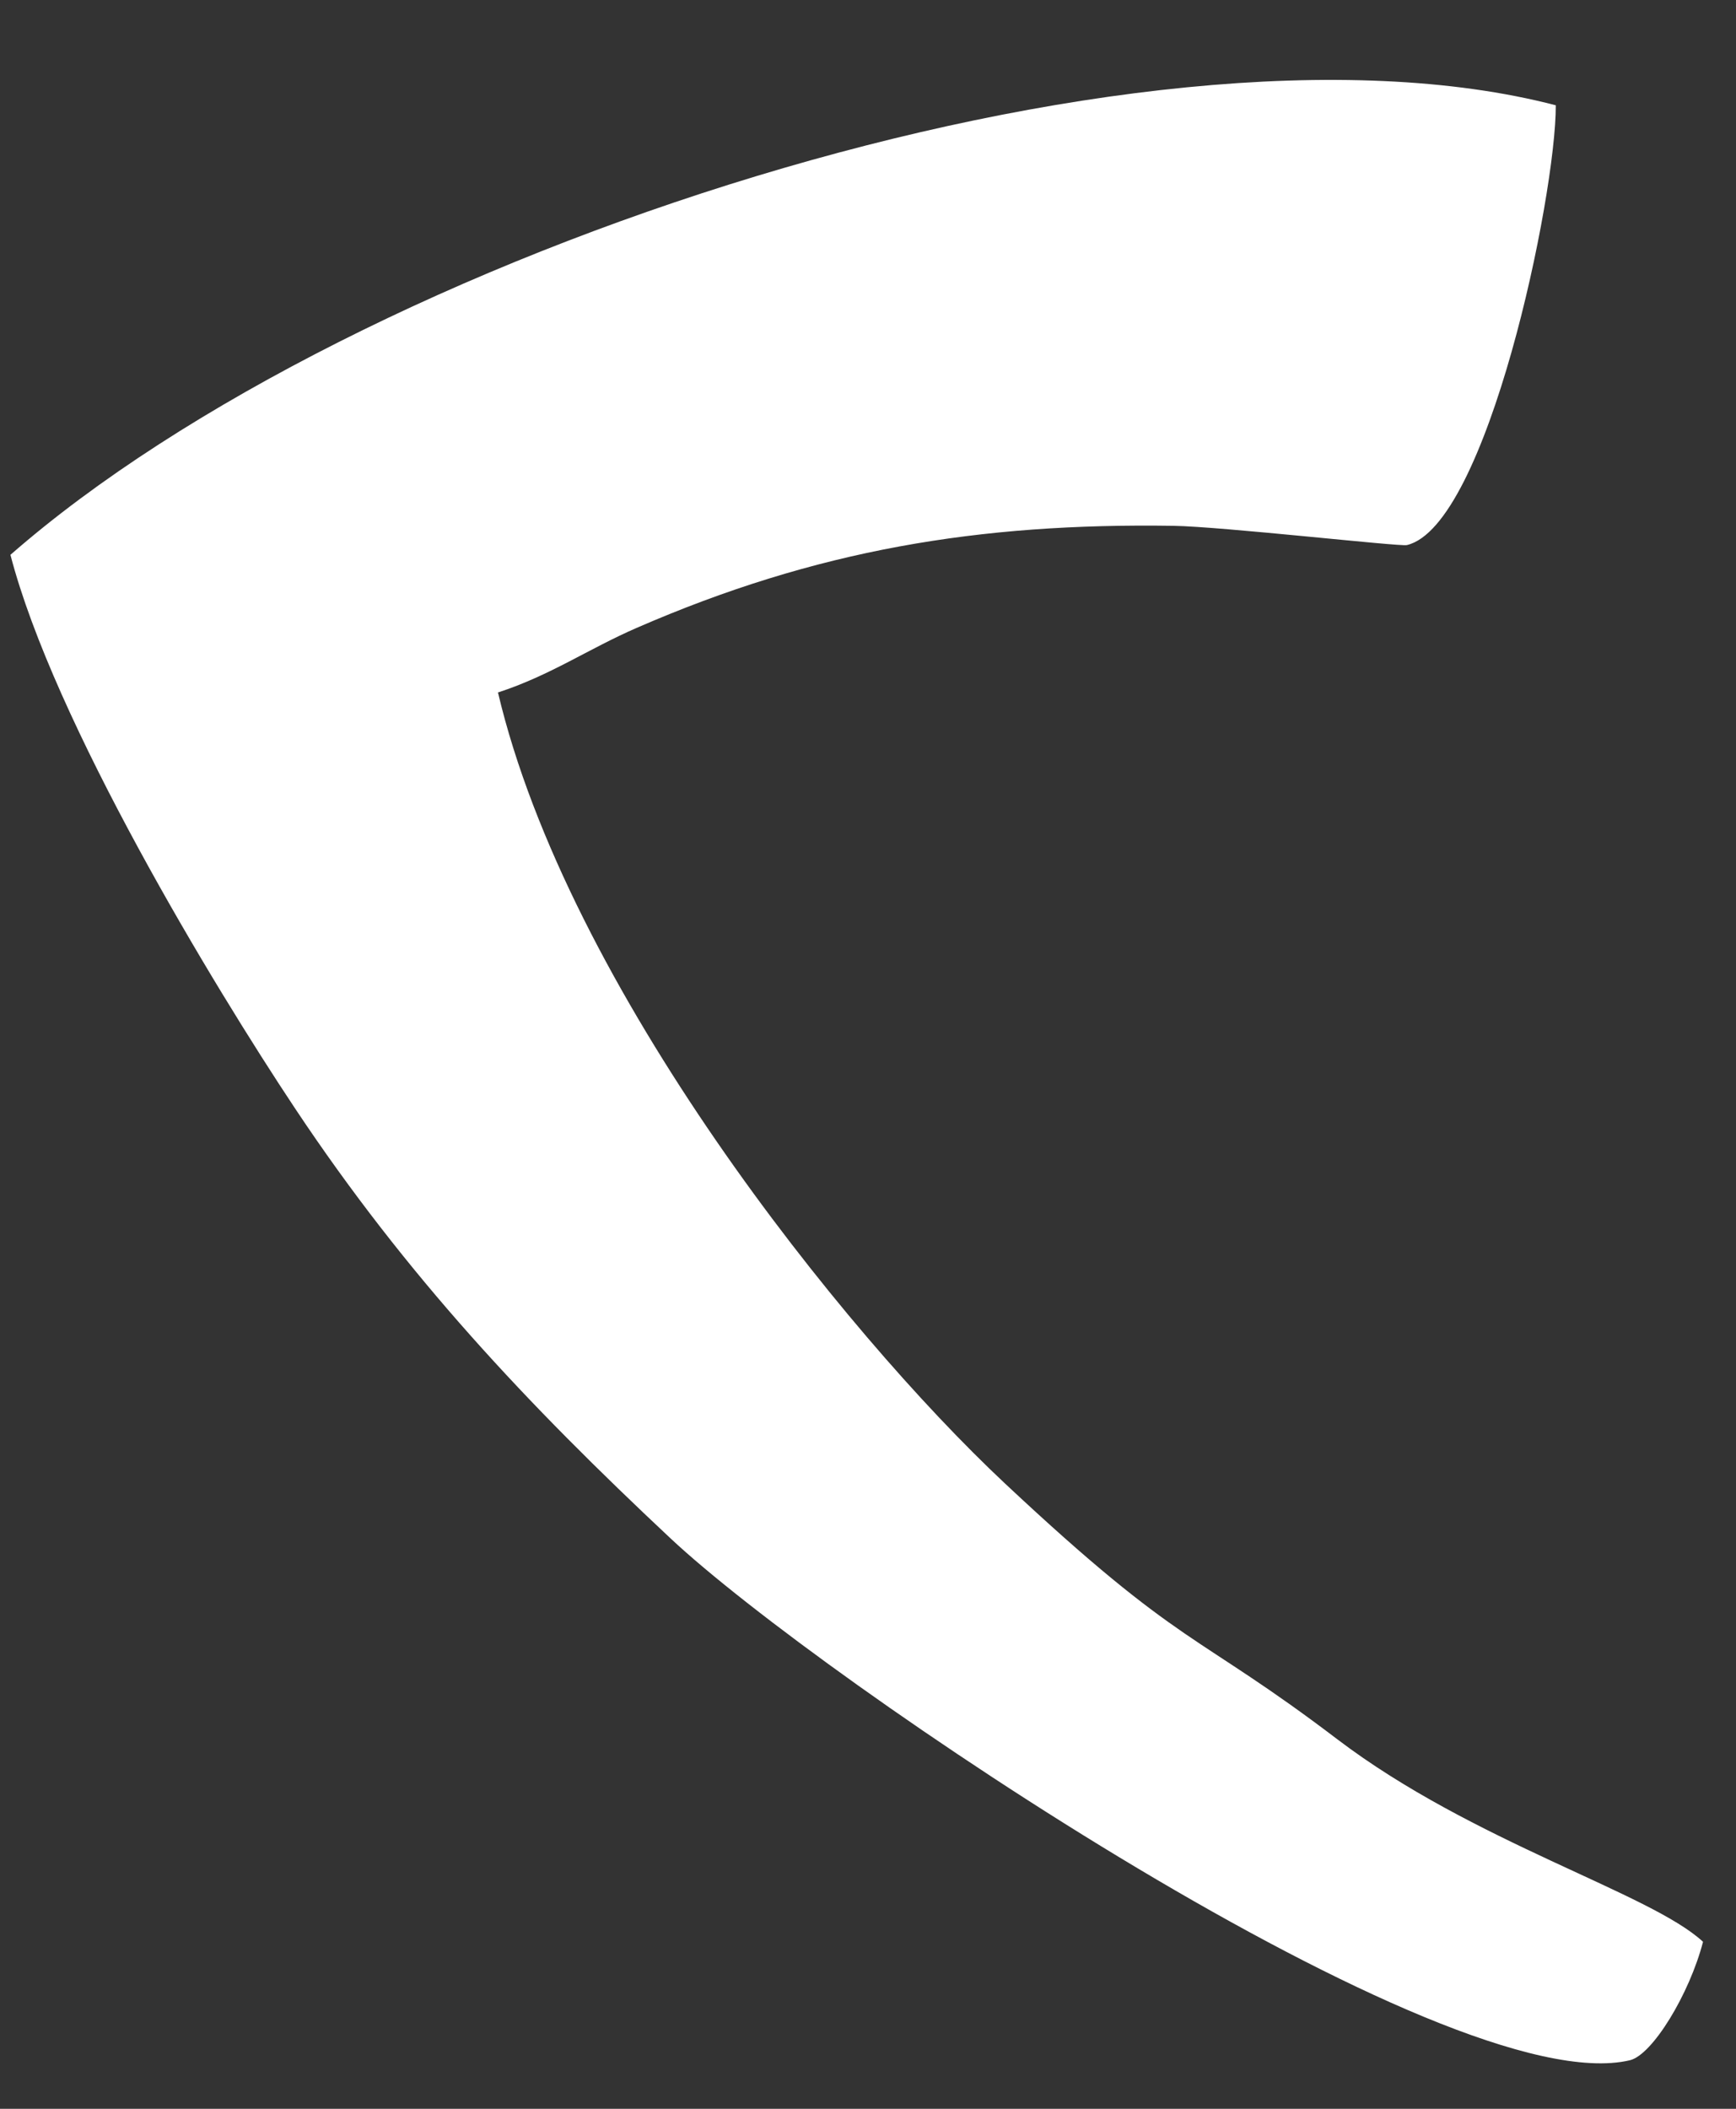 <?xml version="1.0" encoding="UTF-8"?> <!-- Creator: CorelDRAW 2019 (64-Bit) --> <svg xmlns="http://www.w3.org/2000/svg" xmlns:xlink="http://www.w3.org/1999/xlink" xmlns:xodm="http://www.corel.com/coreldraw/odm/2003" xml:space="preserve" width="140mm" height="170mm" style="shape-rendering:geometricPrecision; text-rendering:geometricPrecision; image-rendering:optimizeQuality; fill-rule:evenodd; clip-rule:evenodd" viewBox="0 0 140 170"><rect x="0" y="0" width="140" height="170" fill="#333333" stroke="none"/> <defs> <style type="text/css"> <![CDATA[ .fil0 {fill:white} ]]> </style> </defs> <g id="Слой_x0020_1">  <g id="_1554788944064"> <path class="fil0" d="M0.842 44.729c3.491,13.432 16.33,34.679 22.977,44.663 8.983,13.491 18.698,23.797 30.27,34.636 12.133,11.364 62.572,45.551 77.354,42.058 1.817,-0.429 4.802,-5.335 5.898,-9.548 -4.235,-3.935 -18.55,-8.012 -29.49,-16.325 -11.533,-8.763 -12.411,-7.136 -26.824,-20.641 -13.103,-12.278 -35.258,-40.001 -40.868,-63.748 4.234,-1.38 7.278,-3.506 11.162,-5.197 14.495,-6.312 27.635,-8.473 43.309,-8.238 3.899,0.059 18.254,1.689 18.828,1.553 6.469,-1.528 12.032,-28.148 12.009,-35.454 -33.614,-8.751 -96.82,11.917 -124.625,36.239z"></path> </g> </g> </svg> 